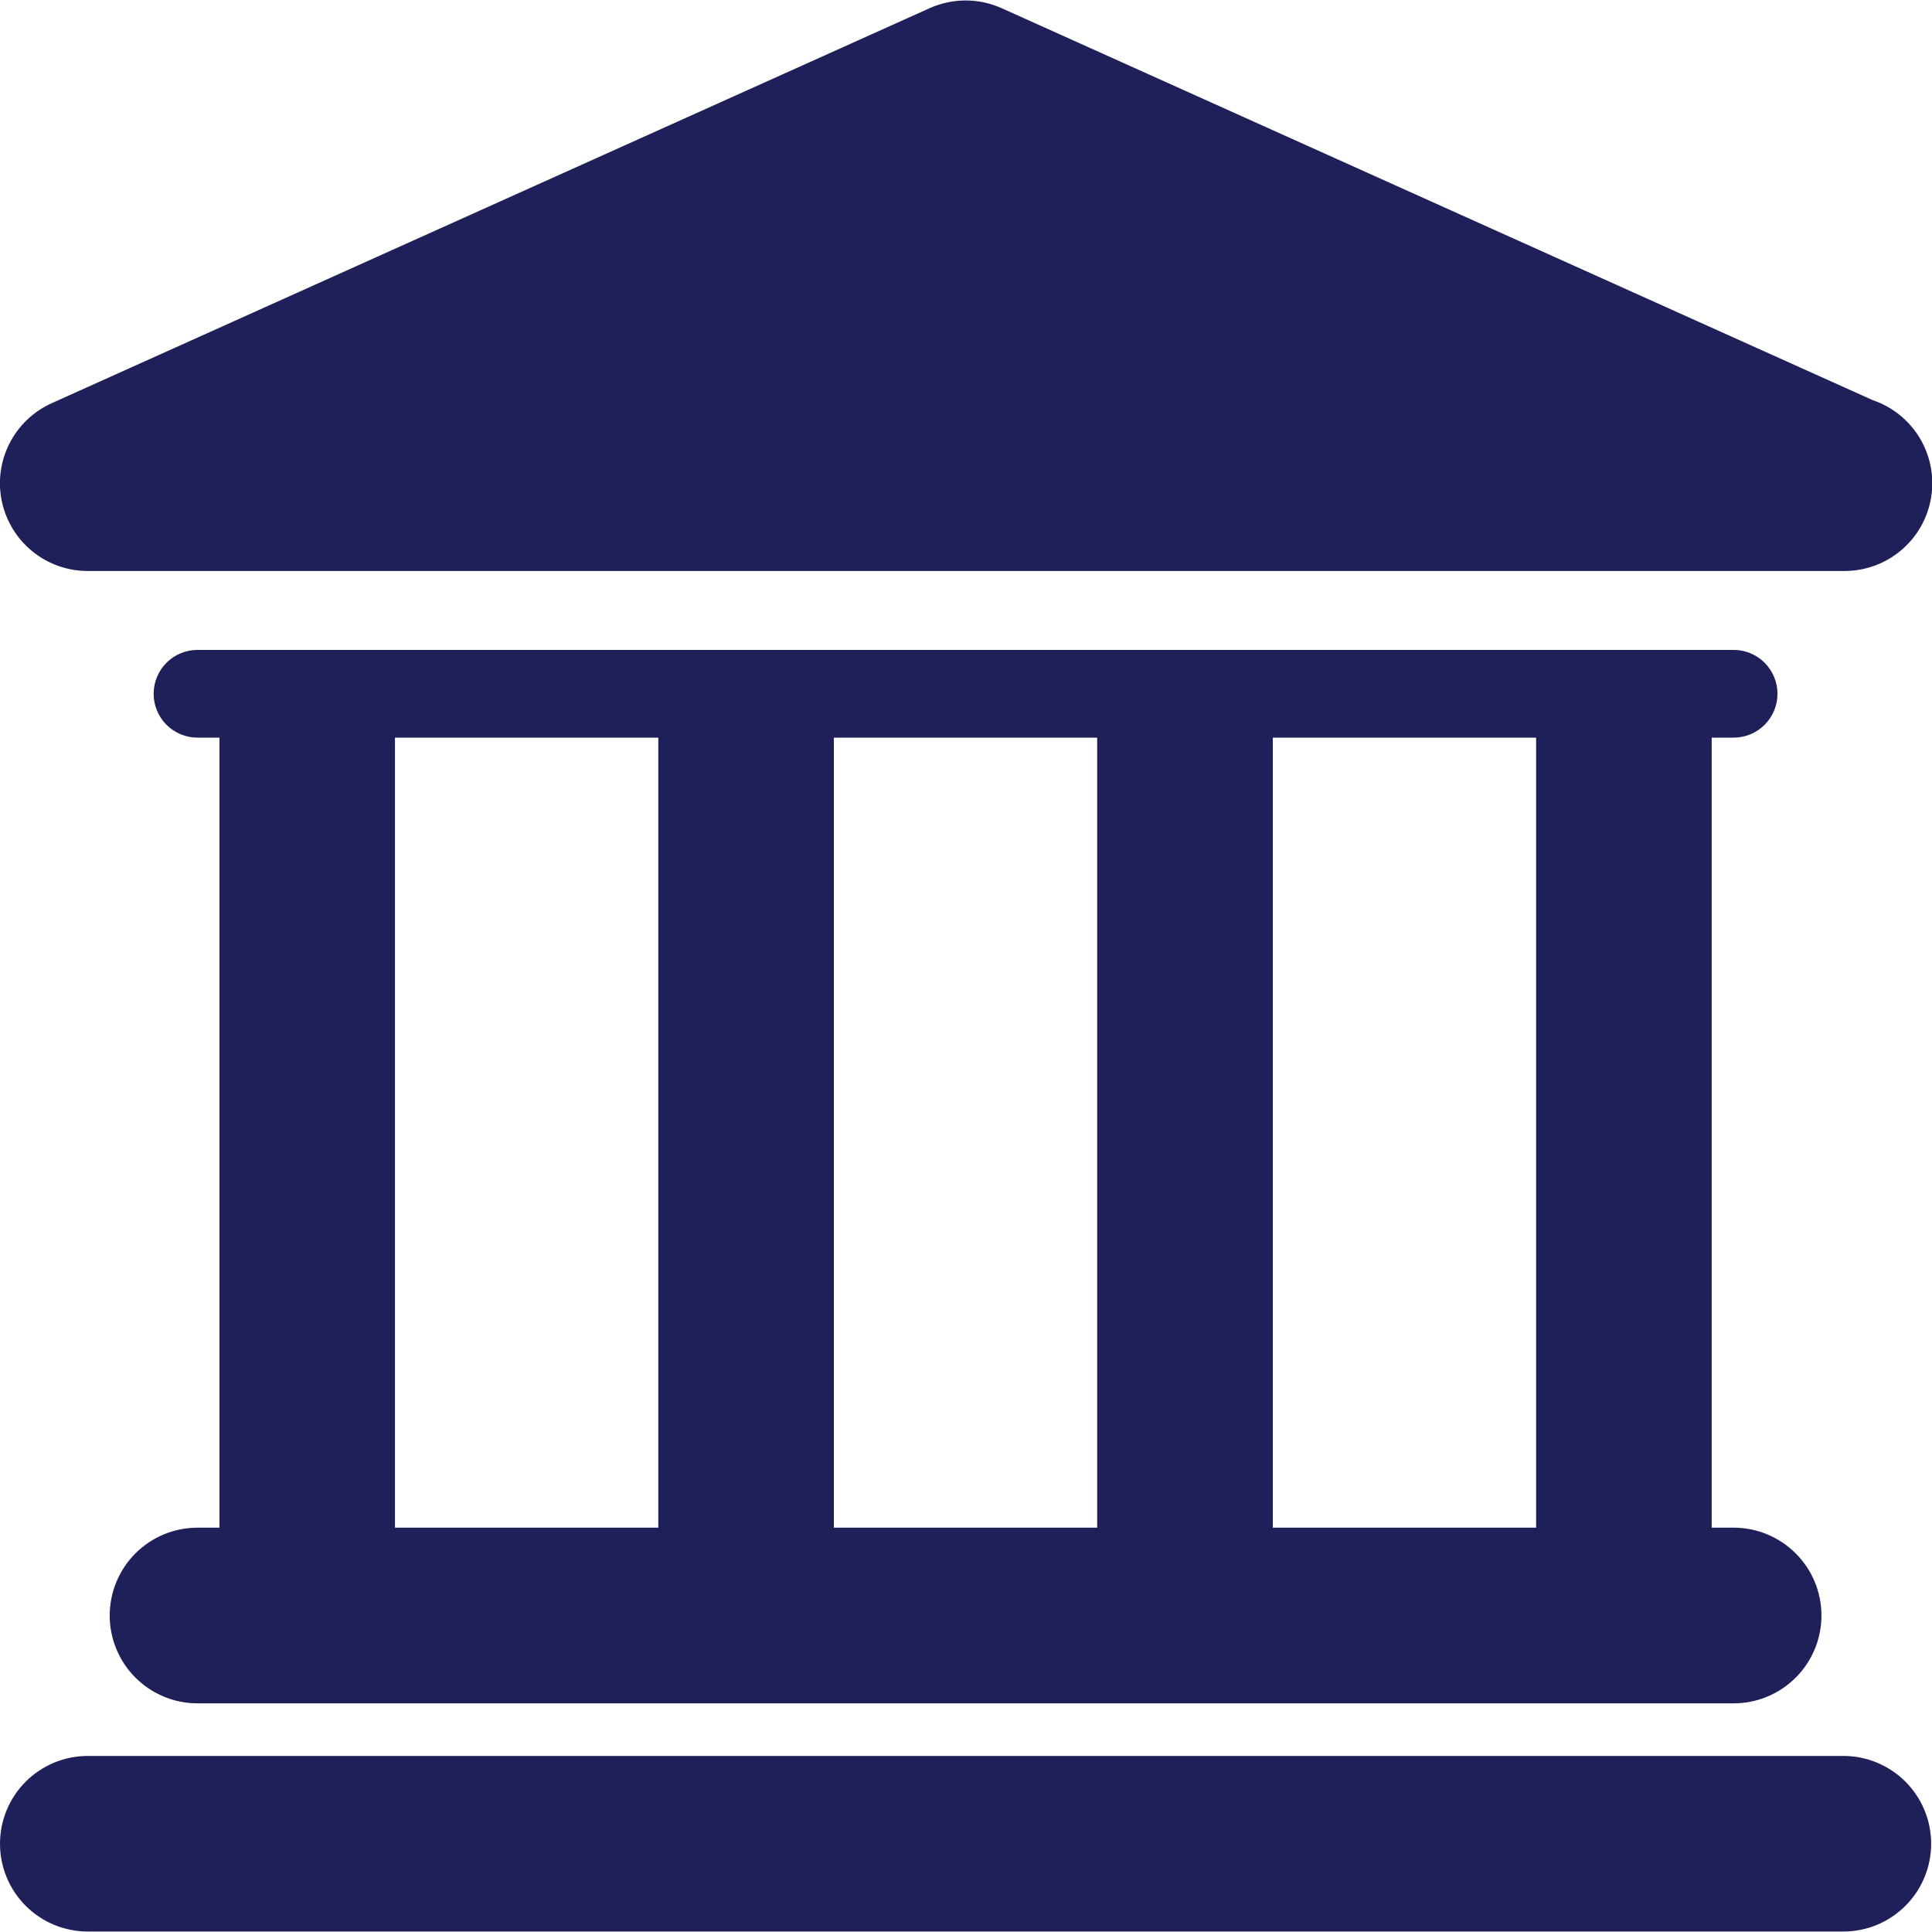 <svg width="46" height="46" viewBox="0 0 46 46" fill="none" xmlns="http://www.w3.org/2000/svg">
<path d="M43.89 41.808H2.091C1.536 41.808 1.004 42.029 0.612 42.42C0.22 42.812 -7.53789e-06 43.344 -7.53789e-06 43.899C-7.53789e-06 44.453 0.22 44.985 0.612 45.377C1.004 45.769 1.536 45.989 2.091 45.989H43.889C44.443 45.989 44.975 45.769 45.367 45.377C45.759 44.985 45.98 44.454 45.98 43.899C45.98 43.345 45.76 42.813 45.368 42.421C44.976 42.029 44.444 41.808 43.89 41.808ZM4.703 36.373C4.148 36.373 3.616 36.594 3.224 36.986C2.832 37.378 2.612 37.91 2.612 38.465C2.612 39.019 2.832 39.551 3.224 39.943C3.616 40.335 4.148 40.556 4.703 40.556H41.277C41.831 40.556 42.363 40.335 42.755 39.943C43.148 39.551 43.368 39.019 43.368 38.465C43.368 37.91 43.148 37.378 42.755 36.986C42.363 36.594 41.831 36.373 41.277 36.373H40.755V17.563H41.277C41.554 17.563 41.819 17.453 42.015 17.257C42.211 17.061 42.321 16.796 42.321 16.518C42.321 16.242 42.211 15.976 42.015 15.78C41.819 15.584 41.554 15.474 41.277 15.474H4.703C4.426 15.474 4.16 15.584 3.964 15.78C3.768 15.976 3.658 16.242 3.658 16.518C3.658 16.796 3.768 17.061 3.964 17.257C4.16 17.453 4.426 17.563 4.703 17.563H5.225V36.373L4.703 36.373ZM36.574 17.563V36.373H30.305V17.563H36.574ZM26.123 17.563V36.373H19.854V17.563H26.123ZM9.404 17.563H15.674V36.373H9.404V17.563ZM2.091 13.595H43.91C44.405 13.597 44.886 13.422 45.265 13.102C45.644 12.783 45.897 12.338 45.978 11.849C46.06 11.36 45.965 10.858 45.71 10.432C45.455 10.007 45.057 9.686 44.588 9.527L23.849 0.195C23.579 0.074 23.287 0.011 22.992 0.011C22.696 0.011 22.404 0.074 22.134 0.195L1.233 9.599C0.797 9.795 0.441 10.135 0.224 10.561C0.008 10.988 -0.055 11.476 0.045 11.944C0.146 12.412 0.404 12.831 0.776 13.131C1.148 13.432 1.612 13.596 2.091 13.595Z" fill="#1F205A"/>
</svg>
